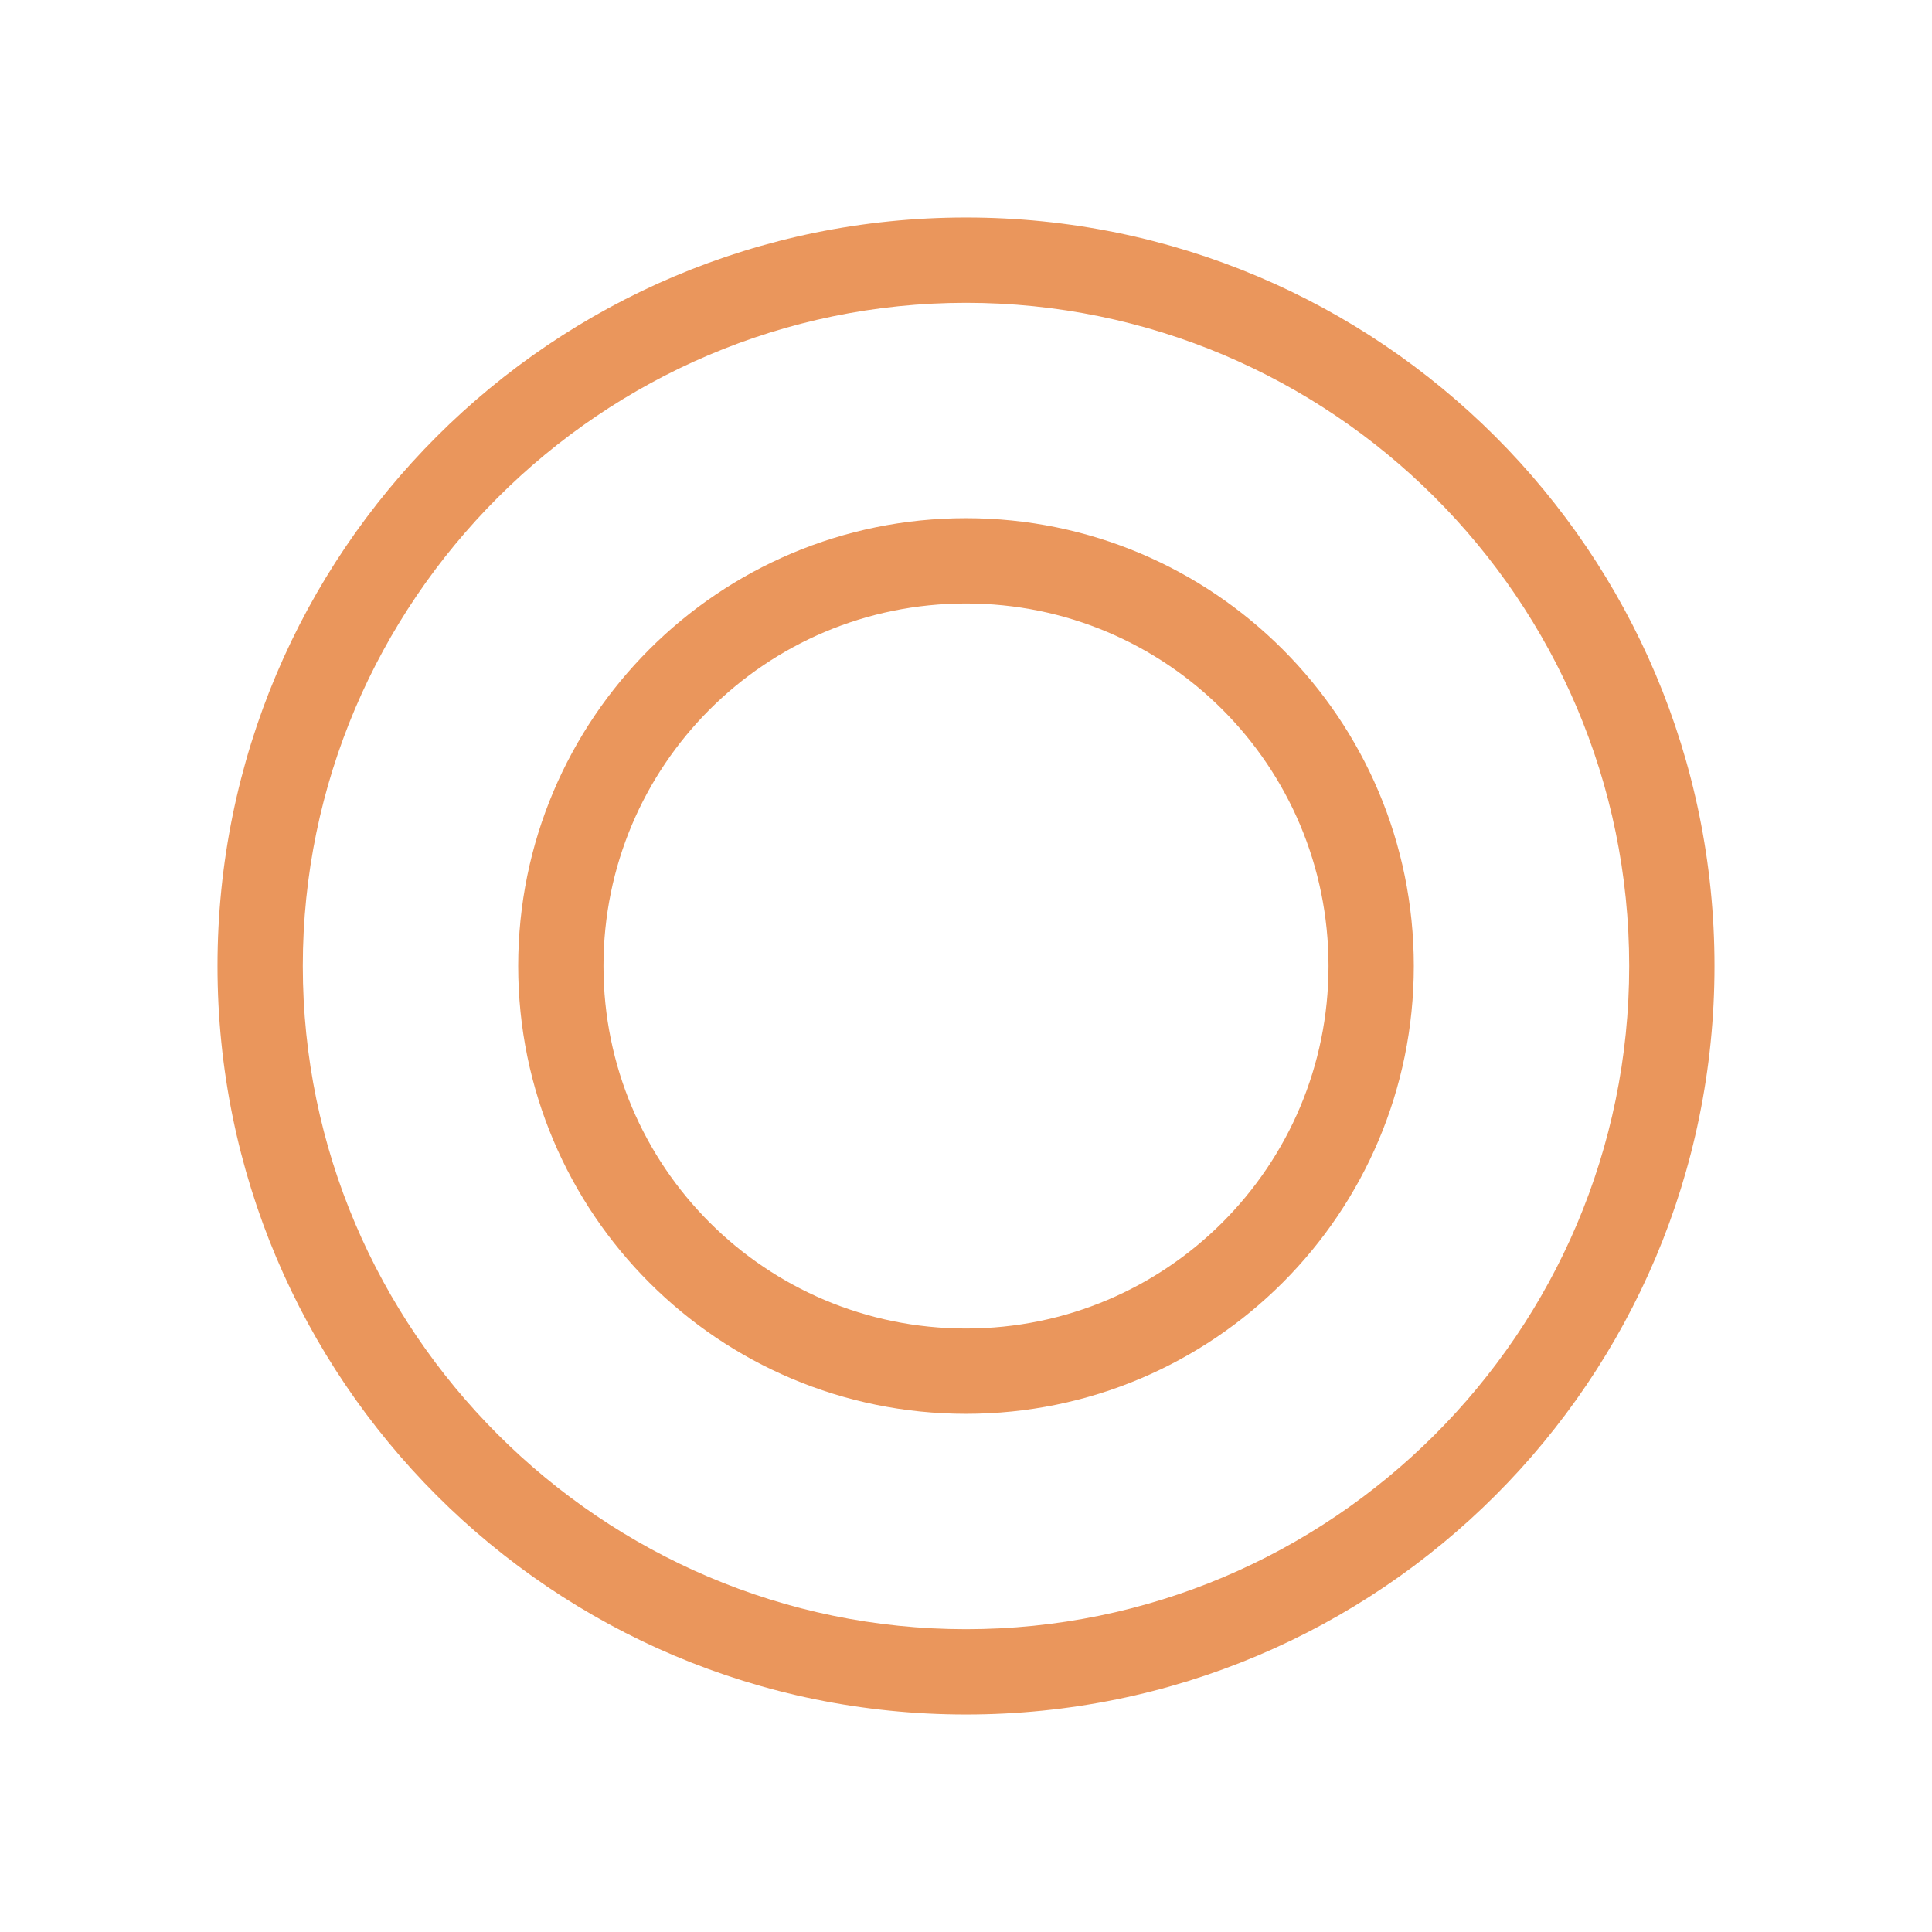 <?xml version="1.0" encoding="utf-8"?>
<!-- Generator: Adobe Illustrator 27.7.0, SVG Export Plug-In . SVG Version: 6.00 Build 0)  -->
<svg version="1.1" id="Layer_2_00000037651491319484264750000009291781219623509653_"
	 xmlns="http://www.w3.org/2000/svg" xmlns:xlink="http://www.w3.org/1999/xlink" x="0px" y="0px" viewBox="0 0 90.6 90.6"
	 style="enable-background:new 0 0 90.6 90.6;" xml:space="preserve">
<style type="text/css">
	.st0{fill:none;}
	.st1{fill:#EA965C;}
</style>
<g id="Layer_1-2">
	<g>
		<rect class="st0" width="90.6" height="90.6"/>
		<path class="st1" d="M45.3,14.2c17.1,0,31.1,13.9,31.1,31.1s-14,31.1-31.1,31.1s-31.1-14-31.1-31.1S28.2,14.2,45.3,14.2
			 M45.3,10.2c-19.4,0-35.1,15.7-35.1,35.1s15.7,35.1,35.1,35.1s35.1-15.7,35.1-35.1S64.7,10.2,45.3,10.2L45.3,10.2z"/>
		<path class="st1" d="M45.3,28.3c9.4,0,17,7.6,17,17s-7.6,17-17,17s-17-7.6-17-17S35.9,28.3,45.3,28.3 M45.3,24.3
			c-11.6,0-21,9.4-21,21s9.4,21,21,21s21-9.4,21-21S56.9,24.3,45.3,24.3L45.3,24.3z"/>
	</g>
</g>
</svg>
